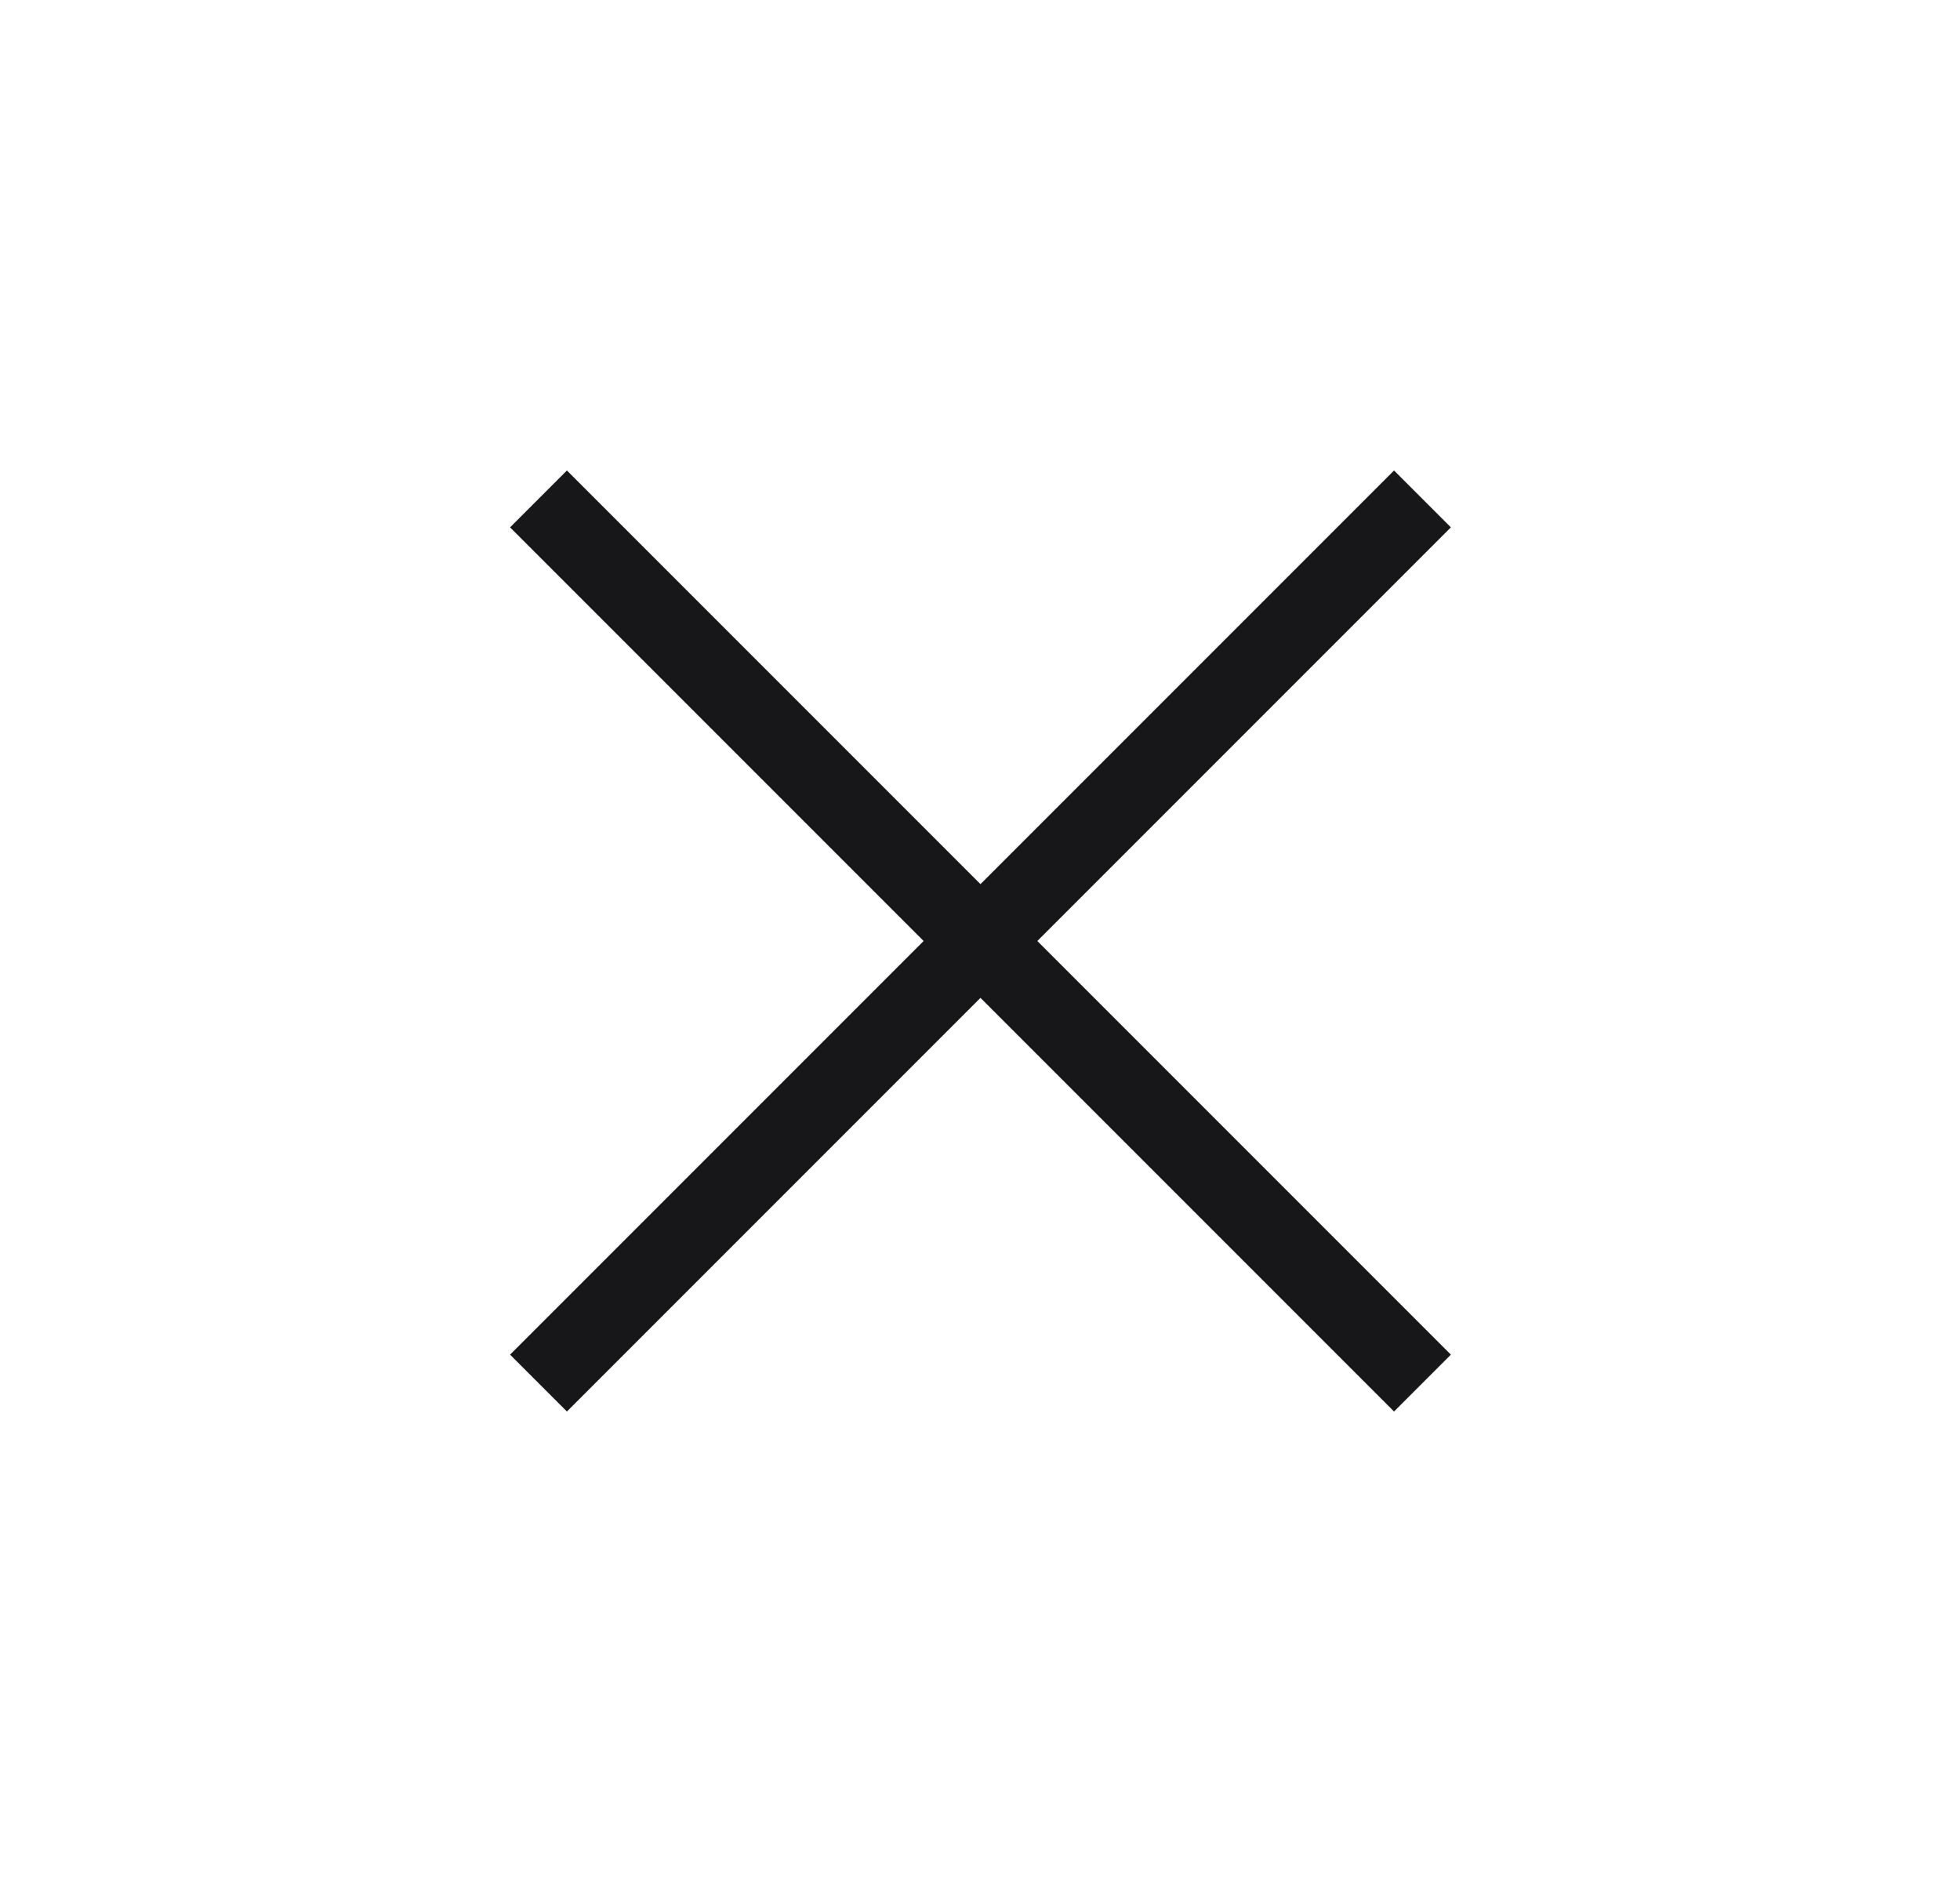 <svg width="25" height="24" viewBox="0 0 25 24" fill="none" xmlns="http://www.w3.org/2000/svg">
<path d="M18.506 6.725L17.781 6L12.506 11.275L7.231 6L6.506 6.725L11.781 12L6.506 17.275L7.231 18L12.506 12.725L17.781 18L18.506 17.275L13.231 12L18.506 6.725Z" fill="#17171A"/>
</svg>
